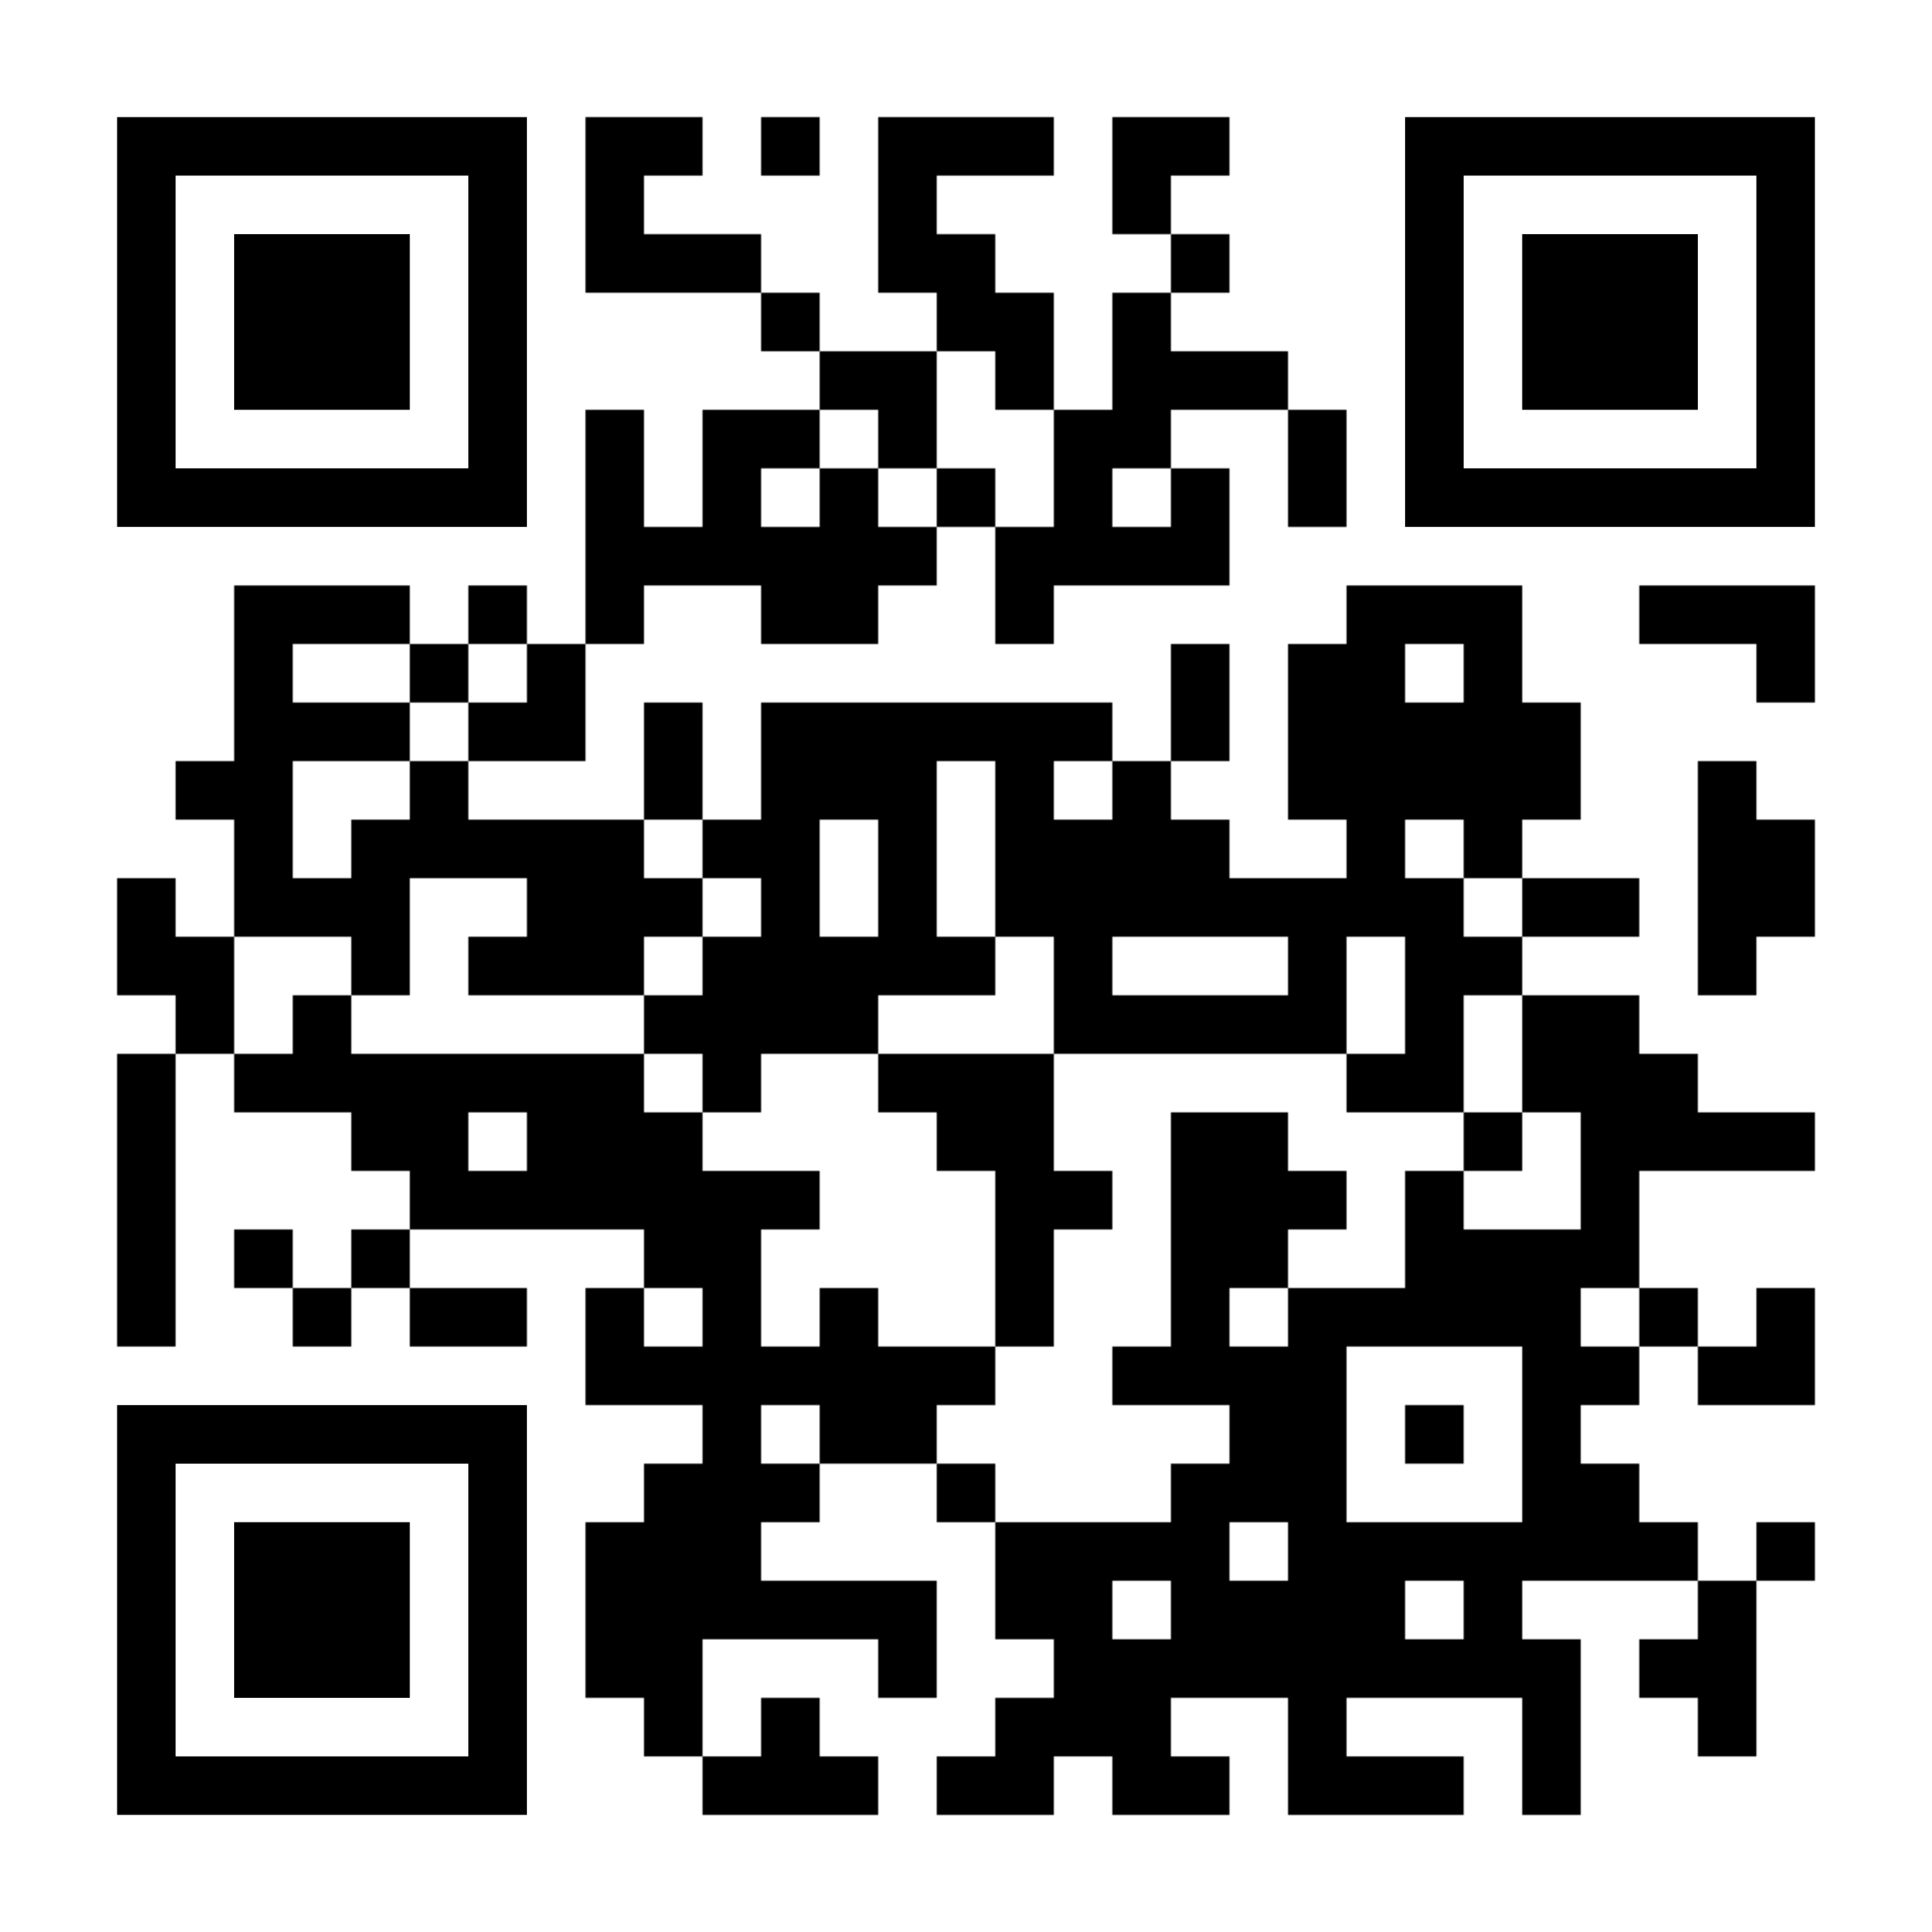 <svg xmlns="http://www.w3.org/2000/svg" xmlns:xlink="http://www.w3.org/1999/xlink" xml:space="preserve" width="1023" height="1023" viewBox="0 0 1023 1023"><defs><mask id="qrmask"><g fill="#ffffff"><g transform="translate(310,62) scale(5.167)"><rect width="6" height="6"></rect></g><g transform="translate(341,62) scale(5.167)"><rect width="6" height="6"></rect></g><g transform="translate(403,62) scale(5.167)"><rect width="6" height="6"></rect></g><g transform="translate(465,62) scale(5.167)"><rect width="6" height="6"></rect></g><g transform="translate(496,62) scale(5.167)"><rect width="6" height="6"></rect></g><g transform="translate(527,62) scale(5.167)"><rect width="6" height="6"></rect></g><g transform="translate(589,62) scale(5.167)"><rect width="6" height="6"></rect></g><g transform="translate(620,62) scale(5.167)"><rect width="6" height="6"></rect></g><g transform="translate(310,93) scale(5.167)"><rect width="6" height="6"></rect></g><g transform="translate(465,93) scale(5.167)"><rect width="6" height="6"></rect></g><g transform="translate(589,93) scale(5.167)"><rect width="6" height="6"></rect></g><g transform="translate(310,124) scale(5.167)"><rect width="6" height="6"></rect></g><g transform="translate(341,124) scale(5.167)"><rect width="6" height="6"></rect></g><g transform="translate(372,124) scale(5.167)"><rect width="6" height="6"></rect></g><g transform="translate(465,124) scale(5.167)"><rect width="6" height="6"></rect></g><g transform="translate(496,124) scale(5.167)"><rect width="6" height="6"></rect></g><g transform="translate(620,124) scale(5.167)"><rect width="6" height="6"></rect></g><g transform="translate(403,155) scale(5.167)"><rect width="6" height="6"></rect></g><g transform="translate(496,155) scale(5.167)"><rect width="6" height="6"></rect></g><g transform="translate(527,155) scale(5.167)"><rect width="6" height="6"></rect></g><g transform="translate(589,155) scale(5.167)"><rect width="6" height="6"></rect></g><g transform="translate(434,186) scale(5.167)"><rect width="6" height="6"></rect></g><g transform="translate(465,186) scale(5.167)"><rect width="6" height="6"></rect></g><g transform="translate(527,186) scale(5.167)"><rect width="6" height="6"></rect></g><g transform="translate(589,186) scale(5.167)"><rect width="6" height="6"></rect></g><g transform="translate(620,186) scale(5.167)"><rect width="6" height="6"></rect></g><g transform="translate(651,186) scale(5.167)"><rect width="6" height="6"></rect></g><g transform="translate(310,217) scale(5.167)"><rect width="6" height="6"></rect></g><g transform="translate(372,217) scale(5.167)"><rect width="6" height="6"></rect></g><g transform="translate(403,217) scale(5.167)"><rect width="6" height="6"></rect></g><g transform="translate(465,217) scale(5.167)"><rect width="6" height="6"></rect></g><g transform="translate(558,217) scale(5.167)"><rect width="6" height="6"></rect></g><g transform="translate(589,217) scale(5.167)"><rect width="6" height="6"></rect></g><g transform="translate(682,217) scale(5.167)"><rect width="6" height="6"></rect></g><g transform="translate(310,248) scale(5.167)"><rect width="6" height="6"></rect></g><g transform="translate(372,248) scale(5.167)"><rect width="6" height="6"></rect></g><g transform="translate(434,248) scale(5.167)"><rect width="6" height="6"></rect></g><g transform="translate(496,248) scale(5.167)"><rect width="6" height="6"></rect></g><g transform="translate(558,248) scale(5.167)"><rect width="6" height="6"></rect></g><g transform="translate(620,248) scale(5.167)"><rect width="6" height="6"></rect></g><g transform="translate(682,248) scale(5.167)"><rect width="6" height="6"></rect></g><g transform="translate(310,279) scale(5.167)"><rect width="6" height="6"></rect></g><g transform="translate(341,279) scale(5.167)"><rect width="6" height="6"></rect></g><g transform="translate(372,279) scale(5.167)"><rect width="6" height="6"></rect></g><g transform="translate(403,279) scale(5.167)"><rect width="6" height="6"></rect></g><g transform="translate(434,279) scale(5.167)"><rect width="6" height="6"></rect></g><g transform="translate(465,279) scale(5.167)"><rect width="6" height="6"></rect></g><g transform="translate(527,279) scale(5.167)"><rect width="6" height="6"></rect></g><g transform="translate(558,279) scale(5.167)"><rect width="6" height="6"></rect></g><g transform="translate(589,279) scale(5.167)"><rect width="6" height="6"></rect></g><g transform="translate(620,279) scale(5.167)"><rect width="6" height="6"></rect></g><g transform="translate(124,310) scale(5.167)"><rect width="6" height="6"></rect></g><g transform="translate(155,310) scale(5.167)"><rect width="6" height="6"></rect></g><g transform="translate(186,310) scale(5.167)"><rect width="6" height="6"></rect></g><g transform="translate(248,310) scale(5.167)"><rect width="6" height="6"></rect></g><g transform="translate(310,310) scale(5.167)"><rect width="6" height="6"></rect></g><g transform="translate(403,310) scale(5.167)"><rect width="6" height="6"></rect></g><g transform="translate(434,310) scale(5.167)"><rect width="6" height="6"></rect></g><g transform="translate(527,310) scale(5.167)"><rect width="6" height="6"></rect></g><g transform="translate(713,310) scale(5.167)"><rect width="6" height="6"></rect></g><g transform="translate(744,310) scale(5.167)"><rect width="6" height="6"></rect></g><g transform="translate(775,310) scale(5.167)"><rect width="6" height="6"></rect></g><g transform="translate(868,310) scale(5.167)"><rect width="6" height="6"></rect></g><g transform="translate(899,310) scale(5.167)"><rect width="6" height="6"></rect></g><g transform="translate(930,310) scale(5.167)"><rect width="6" height="6"></rect></g><g transform="translate(124,341) scale(5.167)"><rect width="6" height="6"></rect></g><g transform="translate(217,341) scale(5.167)"><rect width="6" height="6"></rect></g><g transform="translate(279,341) scale(5.167)"><rect width="6" height="6"></rect></g><g transform="translate(620,341) scale(5.167)"><rect width="6" height="6"></rect></g><g transform="translate(682,341) scale(5.167)"><rect width="6" height="6"></rect></g><g transform="translate(713,341) scale(5.167)"><rect width="6" height="6"></rect></g><g transform="translate(775,341) scale(5.167)"><rect width="6" height="6"></rect></g><g transform="translate(930,341) scale(5.167)"><rect width="6" height="6"></rect></g><g transform="translate(124,372) scale(5.167)"><rect width="6" height="6"></rect></g><g transform="translate(155,372) scale(5.167)"><rect width="6" height="6"></rect></g><g transform="translate(186,372) scale(5.167)"><rect width="6" height="6"></rect></g><g transform="translate(248,372) scale(5.167)"><rect width="6" height="6"></rect></g><g transform="translate(279,372) scale(5.167)"><rect width="6" height="6"></rect></g><g transform="translate(341,372) scale(5.167)"><rect width="6" height="6"></rect></g><g transform="translate(403,372) scale(5.167)"><rect width="6" height="6"></rect></g><g transform="translate(434,372) scale(5.167)"><rect width="6" height="6"></rect></g><g transform="translate(465,372) scale(5.167)"><rect width="6" height="6"></rect></g><g transform="translate(496,372) scale(5.167)"><rect width="6" height="6"></rect></g><g transform="translate(527,372) scale(5.167)"><rect width="6" height="6"></rect></g><g transform="translate(558,372) scale(5.167)"><rect width="6" height="6"></rect></g><g transform="translate(620,372) scale(5.167)"><rect width="6" height="6"></rect></g><g transform="translate(682,372) scale(5.167)"><rect width="6" height="6"></rect></g><g transform="translate(713,372) scale(5.167)"><rect width="6" height="6"></rect></g><g transform="translate(744,372) scale(5.167)"><rect width="6" height="6"></rect></g><g transform="translate(775,372) scale(5.167)"><rect width="6" height="6"></rect></g><g transform="translate(806,372) scale(5.167)"><rect width="6" height="6"></rect></g><g transform="translate(93,403) scale(5.167)"><rect width="6" height="6"></rect></g><g transform="translate(124,403) scale(5.167)"><rect width="6" height="6"></rect></g><g transform="translate(217,403) scale(5.167)"><rect width="6" height="6"></rect></g><g transform="translate(341,403) scale(5.167)"><rect width="6" height="6"></rect></g><g transform="translate(403,403) scale(5.167)"><rect width="6" height="6"></rect></g><g transform="translate(434,403) scale(5.167)"><rect width="6" height="6"></rect></g><g transform="translate(465,403) scale(5.167)"><rect width="6" height="6"></rect></g><g transform="translate(527,403) scale(5.167)"><rect width="6" height="6"></rect></g><g transform="translate(589,403) scale(5.167)"><rect width="6" height="6"></rect></g><g transform="translate(682,403) scale(5.167)"><rect width="6" height="6"></rect></g><g transform="translate(713,403) scale(5.167)"><rect width="6" height="6"></rect></g><g transform="translate(744,403) scale(5.167)"><rect width="6" height="6"></rect></g><g transform="translate(775,403) scale(5.167)"><rect width="6" height="6"></rect></g><g transform="translate(806,403) scale(5.167)"><rect width="6" height="6"></rect></g><g transform="translate(899,403) scale(5.167)"><rect width="6" height="6"></rect></g><g transform="translate(124,434) scale(5.167)"><rect width="6" height="6"></rect></g><g transform="translate(186,434) scale(5.167)"><rect width="6" height="6"></rect></g><g transform="translate(217,434) scale(5.167)"><rect width="6" height="6"></rect></g><g transform="translate(248,434) scale(5.167)"><rect width="6" height="6"></rect></g><g transform="translate(279,434) scale(5.167)"><rect width="6" height="6"></rect></g><g transform="translate(310,434) scale(5.167)"><rect width="6" height="6"></rect></g><g transform="translate(372,434) scale(5.167)"><rect width="6" height="6"></rect></g><g transform="translate(403,434) scale(5.167)"><rect width="6" height="6"></rect></g><g transform="translate(465,434) scale(5.167)"><rect width="6" height="6"></rect></g><g transform="translate(527,434) scale(5.167)"><rect width="6" height="6"></rect></g><g transform="translate(558,434) scale(5.167)"><rect width="6" height="6"></rect></g><g transform="translate(589,434) scale(5.167)"><rect width="6" height="6"></rect></g><g transform="translate(620,434) scale(5.167)"><rect width="6" height="6"></rect></g><g transform="translate(713,434) scale(5.167)"><rect width="6" height="6"></rect></g><g transform="translate(775,434) scale(5.167)"><rect width="6" height="6"></rect></g><g transform="translate(899,434) scale(5.167)"><rect width="6" height="6"></rect></g><g transform="translate(930,434) scale(5.167)"><rect width="6" height="6"></rect></g><g transform="translate(62,465) scale(5.167)"><rect width="6" height="6"></rect></g><g transform="translate(124,465) scale(5.167)"><rect width="6" height="6"></rect></g><g transform="translate(155,465) scale(5.167)"><rect width="6" height="6"></rect></g><g transform="translate(186,465) scale(5.167)"><rect width="6" height="6"></rect></g><g transform="translate(279,465) scale(5.167)"><rect width="6" height="6"></rect></g><g transform="translate(310,465) scale(5.167)"><rect width="6" height="6"></rect></g><g transform="translate(341,465) scale(5.167)"><rect width="6" height="6"></rect></g><g transform="translate(403,465) scale(5.167)"><rect width="6" height="6"></rect></g><g transform="translate(465,465) scale(5.167)"><rect width="6" height="6"></rect></g><g transform="translate(527,465) scale(5.167)"><rect width="6" height="6"></rect></g><g transform="translate(558,465) scale(5.167)"><rect width="6" height="6"></rect></g><g transform="translate(589,465) scale(5.167)"><rect width="6" height="6"></rect></g><g transform="translate(620,465) scale(5.167)"><rect width="6" height="6"></rect></g><g transform="translate(651,465) scale(5.167)"><rect width="6" height="6"></rect></g><g transform="translate(682,465) scale(5.167)"><rect width="6" height="6"></rect></g><g transform="translate(713,465) scale(5.167)"><rect width="6" height="6"></rect></g><g transform="translate(744,465) scale(5.167)"><rect width="6" height="6"></rect></g><g transform="translate(806,465) scale(5.167)"><rect width="6" height="6"></rect></g><g transform="translate(837,465) scale(5.167)"><rect width="6" height="6"></rect></g><g transform="translate(899,465) scale(5.167)"><rect width="6" height="6"></rect></g><g transform="translate(930,465) scale(5.167)"><rect width="6" height="6"></rect></g><g transform="translate(62,496) scale(5.167)"><rect width="6" height="6"></rect></g><g transform="translate(93,496) scale(5.167)"><rect width="6" height="6"></rect></g><g transform="translate(186,496) scale(5.167)"><rect width="6" height="6"></rect></g><g transform="translate(248,496) scale(5.167)"><rect width="6" height="6"></rect></g><g transform="translate(279,496) scale(5.167)"><rect width="6" height="6"></rect></g><g transform="translate(310,496) scale(5.167)"><rect width="6" height="6"></rect></g><g transform="translate(372,496) scale(5.167)"><rect width="6" height="6"></rect></g><g transform="translate(403,496) scale(5.167)"><rect width="6" height="6"></rect></g><g transform="translate(434,496) scale(5.167)"><rect width="6" height="6"></rect></g><g transform="translate(465,496) scale(5.167)"><rect width="6" height="6"></rect></g><g transform="translate(496,496) scale(5.167)"><rect width="6" height="6"></rect></g><g transform="translate(558,496) scale(5.167)"><rect width="6" height="6"></rect></g><g transform="translate(682,496) scale(5.167)"><rect width="6" height="6"></rect></g><g transform="translate(744,496) scale(5.167)"><rect width="6" height="6"></rect></g><g transform="translate(775,496) scale(5.167)"><rect width="6" height="6"></rect></g><g transform="translate(899,496) scale(5.167)"><rect width="6" height="6"></rect></g><g transform="translate(93,527) scale(5.167)"><rect width="6" height="6"></rect></g><g transform="translate(155,527) scale(5.167)"><rect width="6" height="6"></rect></g><g transform="translate(341,527) scale(5.167)"><rect width="6" height="6"></rect></g><g transform="translate(372,527) scale(5.167)"><rect width="6" height="6"></rect></g><g transform="translate(403,527) scale(5.167)"><rect width="6" height="6"></rect></g><g transform="translate(434,527) scale(5.167)"><rect width="6" height="6"></rect></g><g transform="translate(558,527) scale(5.167)"><rect width="6" height="6"></rect></g><g transform="translate(589,527) scale(5.167)"><rect width="6" height="6"></rect></g><g transform="translate(620,527) scale(5.167)"><rect width="6" height="6"></rect></g><g transform="translate(651,527) scale(5.167)"><rect width="6" height="6"></rect></g><g transform="translate(682,527) scale(5.167)"><rect width="6" height="6"></rect></g><g transform="translate(744,527) scale(5.167)"><rect width="6" height="6"></rect></g><g transform="translate(806,527) scale(5.167)"><rect width="6" height="6"></rect></g><g transform="translate(837,527) scale(5.167)"><rect width="6" height="6"></rect></g><g transform="translate(62,558) scale(5.167)"><rect width="6" height="6"></rect></g><g transform="translate(124,558) scale(5.167)"><rect width="6" height="6"></rect></g><g transform="translate(155,558) scale(5.167)"><rect width="6" height="6"></rect></g><g transform="translate(186,558) scale(5.167)"><rect width="6" height="6"></rect></g><g transform="translate(217,558) scale(5.167)"><rect width="6" height="6"></rect></g><g transform="translate(248,558) scale(5.167)"><rect width="6" height="6"></rect></g><g transform="translate(279,558) scale(5.167)"><rect width="6" height="6"></rect></g><g transform="translate(310,558) scale(5.167)"><rect width="6" height="6"></rect></g><g transform="translate(372,558) scale(5.167)"><rect width="6" height="6"></rect></g><g transform="translate(465,558) scale(5.167)"><rect width="6" height="6"></rect></g><g transform="translate(496,558) scale(5.167)"><rect width="6" height="6"></rect></g><g transform="translate(527,558) scale(5.167)"><rect width="6" height="6"></rect></g><g transform="translate(713,558) scale(5.167)"><rect width="6" height="6"></rect></g><g transform="translate(744,558) scale(5.167)"><rect width="6" height="6"></rect></g><g transform="translate(806,558) scale(5.167)"><rect width="6" height="6"></rect></g><g transform="translate(837,558) scale(5.167)"><rect width="6" height="6"></rect></g><g transform="translate(868,558) scale(5.167)"><rect width="6" height="6"></rect></g><g transform="translate(62,589) scale(5.167)"><rect width="6" height="6"></rect></g><g transform="translate(186,589) scale(5.167)"><rect width="6" height="6"></rect></g><g transform="translate(217,589) scale(5.167)"><rect width="6" height="6"></rect></g><g transform="translate(279,589) scale(5.167)"><rect width="6" height="6"></rect></g><g transform="translate(310,589) scale(5.167)"><rect width="6" height="6"></rect></g><g transform="translate(341,589) scale(5.167)"><rect width="6" height="6"></rect></g><g transform="translate(496,589) scale(5.167)"><rect width="6" height="6"></rect></g><g transform="translate(527,589) scale(5.167)"><rect width="6" height="6"></rect></g><g transform="translate(620,589) scale(5.167)"><rect width="6" height="6"></rect></g><g transform="translate(651,589) scale(5.167)"><rect width="6" height="6"></rect></g><g transform="translate(775,589) scale(5.167)"><rect width="6" height="6"></rect></g><g transform="translate(837,589) scale(5.167)"><rect width="6" height="6"></rect></g><g transform="translate(868,589) scale(5.167)"><rect width="6" height="6"></rect></g><g transform="translate(899,589) scale(5.167)"><rect width="6" height="6"></rect></g><g transform="translate(930,589) scale(5.167)"><rect width="6" height="6"></rect></g><g transform="translate(62,620) scale(5.167)"><rect width="6" height="6"></rect></g><g transform="translate(217,620) scale(5.167)"><rect width="6" height="6"></rect></g><g transform="translate(248,620) scale(5.167)"><rect width="6" height="6"></rect></g><g transform="translate(279,620) scale(5.167)"><rect width="6" height="6"></rect></g><g transform="translate(310,620) scale(5.167)"><rect width="6" height="6"></rect></g><g transform="translate(341,620) scale(5.167)"><rect width="6" height="6"></rect></g><g transform="translate(372,620) scale(5.167)"><rect width="6" height="6"></rect></g><g transform="translate(403,620) scale(5.167)"><rect width="6" height="6"></rect></g><g transform="translate(527,620) scale(5.167)"><rect width="6" height="6"></rect></g><g transform="translate(558,620) scale(5.167)"><rect width="6" height="6"></rect></g><g transform="translate(620,620) scale(5.167)"><rect width="6" height="6"></rect></g><g transform="translate(651,620) scale(5.167)"><rect width="6" height="6"></rect></g><g transform="translate(682,620) scale(5.167)"><rect width="6" height="6"></rect></g><g transform="translate(744,620) scale(5.167)"><rect width="6" height="6"></rect></g><g transform="translate(837,620) scale(5.167)"><rect width="6" height="6"></rect></g><g transform="translate(62,651) scale(5.167)"><rect width="6" height="6"></rect></g><g transform="translate(124,651) scale(5.167)"><rect width="6" height="6"></rect></g><g transform="translate(186,651) scale(5.167)"><rect width="6" height="6"></rect></g><g transform="translate(341,651) scale(5.167)"><rect width="6" height="6"></rect></g><g transform="translate(372,651) scale(5.167)"><rect width="6" height="6"></rect></g><g transform="translate(527,651) scale(5.167)"><rect width="6" height="6"></rect></g><g transform="translate(620,651) scale(5.167)"><rect width="6" height="6"></rect></g><g transform="translate(651,651) scale(5.167)"><rect width="6" height="6"></rect></g><g transform="translate(744,651) scale(5.167)"><rect width="6" height="6"></rect></g><g transform="translate(775,651) scale(5.167)"><rect width="6" height="6"></rect></g><g transform="translate(806,651) scale(5.167)"><rect width="6" height="6"></rect></g><g transform="translate(837,651) scale(5.167)"><rect width="6" height="6"></rect></g><g transform="translate(62,682) scale(5.167)"><rect width="6" height="6"></rect></g><g transform="translate(155,682) scale(5.167)"><rect width="6" height="6"></rect></g><g transform="translate(217,682) scale(5.167)"><rect width="6" height="6"></rect></g><g transform="translate(248,682) scale(5.167)"><rect width="6" height="6"></rect></g><g transform="translate(310,682) scale(5.167)"><rect width="6" height="6"></rect></g><g transform="translate(372,682) scale(5.167)"><rect width="6" height="6"></rect></g><g transform="translate(434,682) scale(5.167)"><rect width="6" height="6"></rect></g><g transform="translate(527,682) scale(5.167)"><rect width="6" height="6"></rect></g><g transform="translate(620,682) scale(5.167)"><rect width="6" height="6"></rect></g><g transform="translate(682,682) scale(5.167)"><rect width="6" height="6"></rect></g><g transform="translate(713,682) scale(5.167)"><rect width="6" height="6"></rect></g><g transform="translate(744,682) scale(5.167)"><rect width="6" height="6"></rect></g><g transform="translate(775,682) scale(5.167)"><rect width="6" height="6"></rect></g><g transform="translate(806,682) scale(5.167)"><rect width="6" height="6"></rect></g><g transform="translate(868,682) scale(5.167)"><rect width="6" height="6"></rect></g><g transform="translate(930,682) scale(5.167)"><rect width="6" height="6"></rect></g><g transform="translate(310,713) scale(5.167)"><rect width="6" height="6"></rect></g><g transform="translate(341,713) scale(5.167)"><rect width="6" height="6"></rect></g><g transform="translate(372,713) scale(5.167)"><rect width="6" height="6"></rect></g><g transform="translate(403,713) scale(5.167)"><rect width="6" height="6"></rect></g><g transform="translate(434,713) scale(5.167)"><rect width="6" height="6"></rect></g><g transform="translate(465,713) scale(5.167)"><rect width="6" height="6"></rect></g><g transform="translate(496,713) scale(5.167)"><rect width="6" height="6"></rect></g><g transform="translate(589,713) scale(5.167)"><rect width="6" height="6"></rect></g><g transform="translate(620,713) scale(5.167)"><rect width="6" height="6"></rect></g><g transform="translate(651,713) scale(5.167)"><rect width="6" height="6"></rect></g><g transform="translate(682,713) scale(5.167)"><rect width="6" height="6"></rect></g><g transform="translate(806,713) scale(5.167)"><rect width="6" height="6"></rect></g><g transform="translate(837,713) scale(5.167)"><rect width="6" height="6"></rect></g><g transform="translate(899,713) scale(5.167)"><rect width="6" height="6"></rect></g><g transform="translate(930,713) scale(5.167)"><rect width="6" height="6"></rect></g><g transform="translate(372,744) scale(5.167)"><rect width="6" height="6"></rect></g><g transform="translate(434,744) scale(5.167)"><rect width="6" height="6"></rect></g><g transform="translate(465,744) scale(5.167)"><rect width="6" height="6"></rect></g><g transform="translate(651,744) scale(5.167)"><rect width="6" height="6"></rect></g><g transform="translate(682,744) scale(5.167)"><rect width="6" height="6"></rect></g><g transform="translate(744,744) scale(5.167)"><rect width="6" height="6"></rect></g><g transform="translate(806,744) scale(5.167)"><rect width="6" height="6"></rect></g><g transform="translate(341,775) scale(5.167)"><rect width="6" height="6"></rect></g><g transform="translate(372,775) scale(5.167)"><rect width="6" height="6"></rect></g><g transform="translate(403,775) scale(5.167)"><rect width="6" height="6"></rect></g><g transform="translate(496,775) scale(5.167)"><rect width="6" height="6"></rect></g><g transform="translate(620,775) scale(5.167)"><rect width="6" height="6"></rect></g><g transform="translate(651,775) scale(5.167)"><rect width="6" height="6"></rect></g><g transform="translate(682,775) scale(5.167)"><rect width="6" height="6"></rect></g><g transform="translate(806,775) scale(5.167)"><rect width="6" height="6"></rect></g><g transform="translate(837,775) scale(5.167)"><rect width="6" height="6"></rect></g><g transform="translate(310,806) scale(5.167)"><rect width="6" height="6"></rect></g><g transform="translate(341,806) scale(5.167)"><rect width="6" height="6"></rect></g><g transform="translate(372,806) scale(5.167)"><rect width="6" height="6"></rect></g><g transform="translate(527,806) scale(5.167)"><rect width="6" height="6"></rect></g><g transform="translate(558,806) scale(5.167)"><rect width="6" height="6"></rect></g><g transform="translate(589,806) scale(5.167)"><rect width="6" height="6"></rect></g><g transform="translate(620,806) scale(5.167)"><rect width="6" height="6"></rect></g><g transform="translate(682,806) scale(5.167)"><rect width="6" height="6"></rect></g><g transform="translate(713,806) scale(5.167)"><rect width="6" height="6"></rect></g><g transform="translate(744,806) scale(5.167)"><rect width="6" height="6"></rect></g><g transform="translate(775,806) scale(5.167)"><rect width="6" height="6"></rect></g><g transform="translate(806,806) scale(5.167)"><rect width="6" height="6"></rect></g><g transform="translate(837,806) scale(5.167)"><rect width="6" height="6"></rect></g><g transform="translate(868,806) scale(5.167)"><rect width="6" height="6"></rect></g><g transform="translate(930,806) scale(5.167)"><rect width="6" height="6"></rect></g><g transform="translate(310,837) scale(5.167)"><rect width="6" height="6"></rect></g><g transform="translate(341,837) scale(5.167)"><rect width="6" height="6"></rect></g><g transform="translate(372,837) scale(5.167)"><rect width="6" height="6"></rect></g><g transform="translate(403,837) scale(5.167)"><rect width="6" height="6"></rect></g><g transform="translate(434,837) scale(5.167)"><rect width="6" height="6"></rect></g><g transform="translate(465,837) scale(5.167)"><rect width="6" height="6"></rect></g><g transform="translate(527,837) scale(5.167)"><rect width="6" height="6"></rect></g><g transform="translate(558,837) scale(5.167)"><rect width="6" height="6"></rect></g><g transform="translate(620,837) scale(5.167)"><rect width="6" height="6"></rect></g><g transform="translate(651,837) scale(5.167)"><rect width="6" height="6"></rect></g><g transform="translate(682,837) scale(5.167)"><rect width="6" height="6"></rect></g><g transform="translate(713,837) scale(5.167)"><rect width="6" height="6"></rect></g><g transform="translate(775,837) scale(5.167)"><rect width="6" height="6"></rect></g><g transform="translate(899,837) scale(5.167)"><rect width="6" height="6"></rect></g><g transform="translate(310,868) scale(5.167)"><rect width="6" height="6"></rect></g><g transform="translate(341,868) scale(5.167)"><rect width="6" height="6"></rect></g><g transform="translate(465,868) scale(5.167)"><rect width="6" height="6"></rect></g><g transform="translate(558,868) scale(5.167)"><rect width="6" height="6"></rect></g><g transform="translate(589,868) scale(5.167)"><rect width="6" height="6"></rect></g><g transform="translate(620,868) scale(5.167)"><rect width="6" height="6"></rect></g><g transform="translate(651,868) scale(5.167)"><rect width="6" height="6"></rect></g><g transform="translate(682,868) scale(5.167)"><rect width="6" height="6"></rect></g><g transform="translate(713,868) scale(5.167)"><rect width="6" height="6"></rect></g><g transform="translate(744,868) scale(5.167)"><rect width="6" height="6"></rect></g><g transform="translate(775,868) scale(5.167)"><rect width="6" height="6"></rect></g><g transform="translate(806,868) scale(5.167)"><rect width="6" height="6"></rect></g><g transform="translate(868,868) scale(5.167)"><rect width="6" height="6"></rect></g><g transform="translate(899,868) scale(5.167)"><rect width="6" height="6"></rect></g><g transform="translate(341,899) scale(5.167)"><rect width="6" height="6"></rect></g><g transform="translate(403,899) scale(5.167)"><rect width="6" height="6"></rect></g><g transform="translate(527,899) scale(5.167)"><rect width="6" height="6"></rect></g><g transform="translate(558,899) scale(5.167)"><rect width="6" height="6"></rect></g><g transform="translate(589,899) scale(5.167)"><rect width="6" height="6"></rect></g><g transform="translate(682,899) scale(5.167)"><rect width="6" height="6"></rect></g><g transform="translate(806,899) scale(5.167)"><rect width="6" height="6"></rect></g><g transform="translate(899,899) scale(5.167)"><rect width="6" height="6"></rect></g><g transform="translate(372,930) scale(5.167)"><rect width="6" height="6"></rect></g><g transform="translate(403,930) scale(5.167)"><rect width="6" height="6"></rect></g><g transform="translate(434,930) scale(5.167)"><rect width="6" height="6"></rect></g><g transform="translate(496,930) scale(5.167)"><rect width="6" height="6"></rect></g><g transform="translate(527,930) scale(5.167)"><rect width="6" height="6"></rect></g><g transform="translate(589,930) scale(5.167)"><rect width="6" height="6"></rect></g><g transform="translate(620,930) scale(5.167)"><rect width="6" height="6"></rect></g><g transform="translate(682,930) scale(5.167)"><rect width="6" height="6"></rect></g><g transform="translate(713,930) scale(5.167)"><rect width="6" height="6"></rect></g><g transform="translate(744,930) scale(5.167)"><rect width="6" height="6"></rect></g><g transform="translate(806,930) scale(5.167)"><rect width="6" height="6"></rect></g></g></mask></defs><rect width="1023" height="1023" fill="#ffffff" x="0" y="0"></rect><rect x="0" y="0" width="1023" height="1023" mask="url(#qrmask)" fill="#000000"></rect><g transform="translate(62,62)" fill="#000000"><g transform="scale(15.5)"><path d="M0,0v14h14V0H0z M12,12H2V2h10V12z"></path></g></g><g transform="translate(744,62)" fill="#000000"><g transform="scale(15.5)"><path d="M0,0v14h14V0H0z M12,12H2V2h10V12z"></path></g></g><g transform="translate(62,744)" fill="#000000"><g transform="scale(15.5)"><path d="M0,0v14h14V0H0z M12,12H2V2h10V12z"></path></g></g><g transform="translate(124,124)" fill="#000000"><g transform="scale(15.5)"><rect width="6" height="6"></rect></g></g><g transform="translate(806,124)" fill="#000000"><g transform="scale(15.5)"><rect width="6" height="6"></rect></g></g><g transform="translate(124,806)" fill="#000000"><g transform="scale(15.5)"><rect width="6" height="6"></rect></g></g></svg>